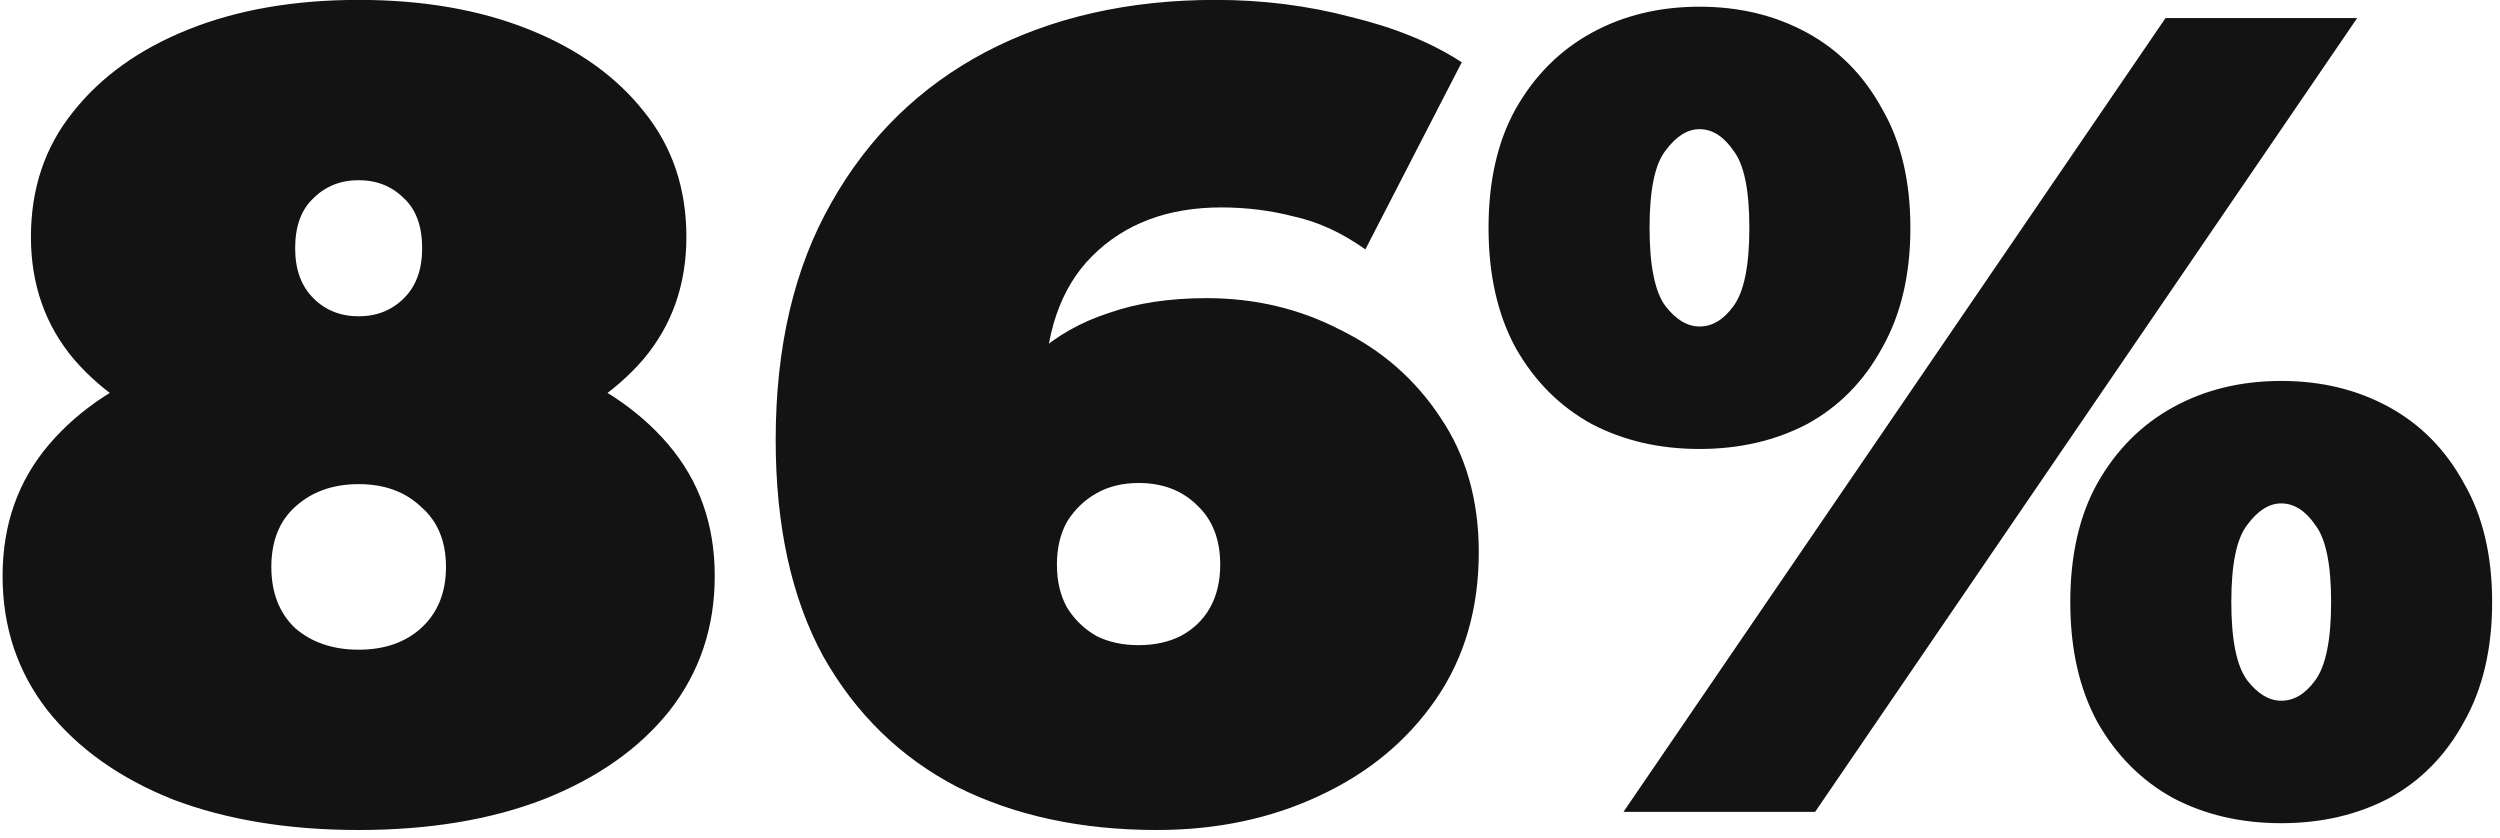 <?xml version="1.0" encoding="UTF-8"?> <svg xmlns="http://www.w3.org/2000/svg" width="194" height="65" viewBox="0 0 194 65" fill="none"><path d="M27.832 64.408C22.376 64.408 17.565 63.616 13.4 62.032C9.293 60.389 6.067 58.101 3.72 55.168C1.373 52.176 0.2 48.685 0.2 44.696C0.2 40.707 1.403 37.304 3.808 34.488C6.213 31.672 9.499 29.531 13.664 28.064C17.829 26.597 22.552 25.864 27.832 25.864C33.112 25.864 37.835 26.597 42 28.064C46.165 29.531 49.451 31.672 51.856 34.488C54.261 37.304 55.464 40.707 55.464 44.696C55.464 48.685 54.291 52.176 51.944 55.168C49.597 58.101 46.341 60.389 42.176 62.032C38.069 63.616 33.288 64.408 27.832 64.408ZM27.832 50.416C29.827 50.416 31.44 49.859 32.672 48.744C33.963 47.571 34.608 45.987 34.608 43.992C34.608 41.997 33.963 40.443 32.672 39.328C31.44 38.155 29.827 37.568 27.832 37.568C25.837 37.568 24.195 38.155 22.904 39.328C21.672 40.443 21.056 41.997 21.056 43.992C21.056 45.987 21.672 47.571 22.904 48.744C24.195 49.859 25.837 50.416 27.832 50.416ZM27.832 35.896C23.021 35.896 18.68 35.221 14.808 33.872C10.995 32.464 7.973 30.469 5.744 27.888C3.515 25.248 2.4 22.08 2.4 18.384C2.4 14.629 3.485 11.403 5.656 8.704C7.827 5.947 10.819 3.805 14.632 2.28C18.445 0.755 22.845 -0.008 27.832 -0.008C32.819 -0.008 37.219 0.755 41.032 2.28C44.845 3.805 47.837 5.947 50.008 8.704C52.179 11.403 53.264 14.629 53.264 18.384C53.264 22.08 52.149 25.248 49.92 27.888C47.691 30.469 44.669 32.464 40.856 33.872C37.043 35.221 32.701 35.896 27.832 35.896ZM27.832 24.544C29.24 24.544 30.413 24.075 31.352 23.136C32.291 22.197 32.76 20.907 32.76 19.264C32.76 17.563 32.291 16.272 31.352 15.392C30.413 14.453 29.24 13.984 27.832 13.984C26.424 13.984 25.251 14.453 24.312 15.392C23.373 16.272 22.904 17.563 22.904 19.264C22.904 20.907 23.373 22.197 24.312 23.136C25.251 24.075 26.424 24.544 27.832 24.544ZM89.761 64.408C83.894 64.408 78.731 63.293 74.273 61.064C69.873 58.776 66.411 55.403 63.889 50.944C61.425 46.427 60.193 40.824 60.193 34.136C60.193 26.92 61.63 20.789 64.505 15.744C67.379 10.64 71.369 6.739 76.473 4.04C81.635 1.341 87.59 -0.008 94.337 -0.008C97.974 -0.008 101.465 0.432 104.809 1.312C108.211 2.133 111.086 3.307 113.433 4.832L105.953 19.352C104.134 18.061 102.286 17.211 100.409 16.8C98.59 16.331 96.713 16.096 94.777 16.096C90.611 16.096 87.267 17.357 84.745 19.88C82.281 22.344 81.049 25.952 81.049 30.704C81.049 31.584 81.049 32.464 81.049 33.344C81.049 34.165 81.049 35.016 81.049 35.896L76.297 32.464C77.47 30.469 78.849 28.797 80.433 27.448C82.017 26.04 83.894 24.984 86.065 24.28C88.235 23.517 90.758 23.136 93.633 23.136C97.387 23.136 100.849 23.957 104.017 25.6C107.243 27.184 109.825 29.443 111.761 32.376C113.755 35.309 114.753 38.8 114.753 42.848C114.753 47.248 113.638 51.061 111.409 54.288C109.179 57.515 106.158 60.008 102.345 61.768C98.59 63.528 94.395 64.408 89.761 64.408ZM88.353 50.064C89.585 50.064 90.67 49.829 91.609 49.36C92.606 48.832 93.369 48.099 93.897 47.16C94.425 46.221 94.689 45.107 94.689 43.816C94.689 41.88 94.102 40.355 92.929 39.24C91.755 38.067 90.23 37.48 88.353 37.48C87.121 37.48 86.035 37.744 85.097 38.272C84.158 38.8 83.395 39.533 82.809 40.472C82.281 41.411 82.017 42.525 82.017 43.816C82.017 45.107 82.281 46.221 82.809 47.16C83.395 48.099 84.158 48.832 85.097 49.36C86.035 49.829 87.121 50.064 88.353 50.064ZM125.982 63L168.046 1.4H182.918L140.854 63H125.982ZM131.878 34.84C128.768 34.84 125.982 34.195 123.518 32.904C121.054 31.555 119.088 29.589 117.622 27.008C116.214 24.427 115.51 21.317 115.51 17.68C115.51 14.043 116.214 10.963 117.622 8.44C119.088 5.859 121.054 3.893 123.518 2.544C125.982 1.195 128.768 0.52 131.878 0.52C134.987 0.52 137.774 1.195 140.238 2.544C142.702 3.893 144.638 5.859 146.046 8.44C147.512 10.963 148.246 14.043 148.246 17.68C148.246 21.317 147.512 24.427 146.046 27.008C144.638 29.589 142.702 31.555 140.238 32.904C137.774 34.195 134.987 34.84 131.878 34.84ZM131.878 25.336C132.875 25.336 133.755 24.808 134.518 23.752C135.339 22.637 135.75 20.613 135.75 17.68C135.75 14.747 135.339 12.752 134.518 11.696C133.755 10.581 132.875 10.024 131.878 10.024C130.939 10.024 130.059 10.581 129.238 11.696C128.416 12.752 128.006 14.747 128.006 17.68C128.006 20.613 128.416 22.637 129.238 23.752C130.059 24.808 130.939 25.336 131.878 25.336ZM177.022 63.88C173.912 63.88 171.126 63.235 168.662 61.944C166.198 60.595 164.232 58.629 162.766 56.048C161.358 53.467 160.654 50.357 160.654 46.72C160.654 43.083 161.358 40.003 162.766 37.48C164.232 34.899 166.198 32.933 168.662 31.584C171.126 30.235 173.912 29.56 177.022 29.56C180.131 29.56 182.918 30.235 185.382 31.584C187.846 32.933 189.782 34.899 191.19 37.48C192.656 40.003 193.39 43.083 193.39 46.72C193.39 50.357 192.656 53.467 191.19 56.048C189.782 58.629 187.846 60.595 185.382 61.944C182.918 63.235 180.131 63.88 177.022 63.88ZM177.022 54.376C178.019 54.376 178.899 53.848 179.662 52.792C180.483 51.677 180.894 49.653 180.894 46.72C180.894 43.787 180.483 41.792 179.662 40.736C178.899 39.621 178.019 39.064 177.022 39.064C176.083 39.064 175.203 39.621 174.382 40.736C173.56 41.792 173.15 43.787 173.15 46.72C173.15 49.653 173.56 51.677 174.382 52.792C175.203 53.848 176.083 54.376 177.022 54.376Z" fill="#131313"></path></svg> 